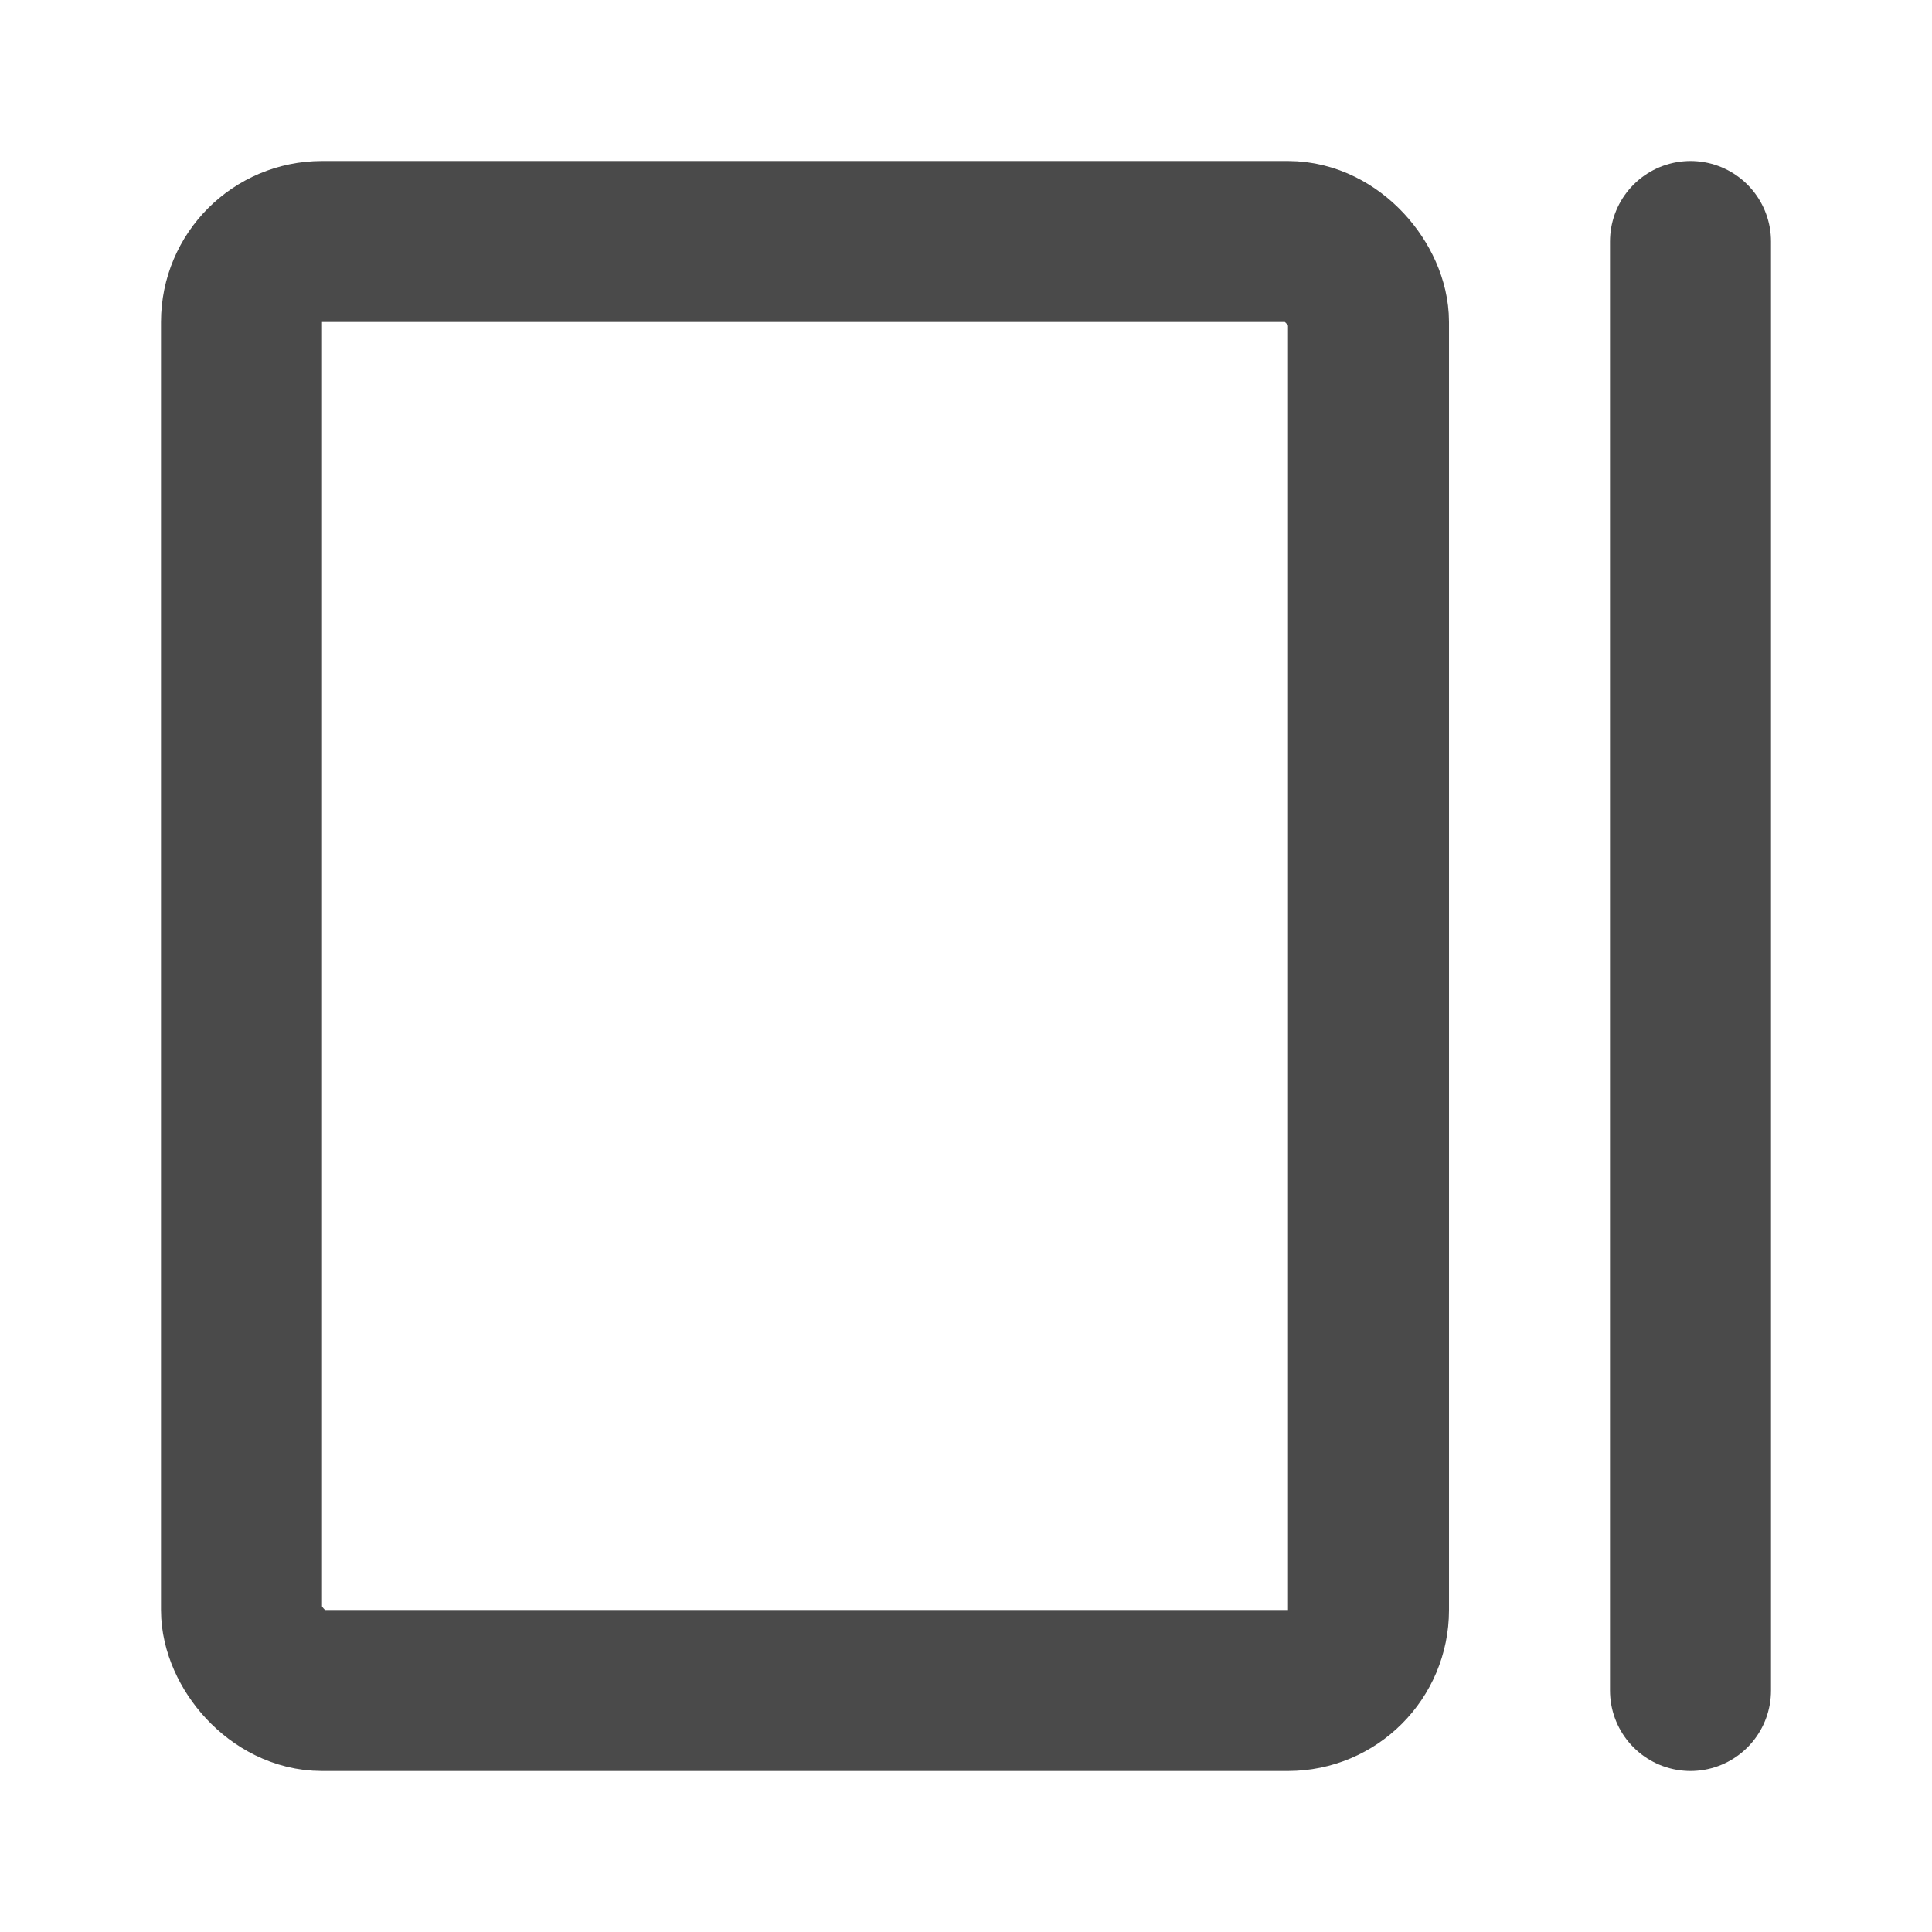 <?xml version="1.0" encoding="UTF-8"?><svg width="24" height="24" viewBox="0 0 48 48" fill="none" xmlns="http://www.w3.org/2000/svg"><rect x="6" y="6" width="28" height="36" rx="2" fill="none" stroke="#4a4a4a" stroke-width="4" stroke-linecap="round" stroke-linejoin="round"/><path d="M42 6V42" stroke="#4a4a4a" stroke-width="4" stroke-linecap="round" stroke-linejoin="round"/></svg>